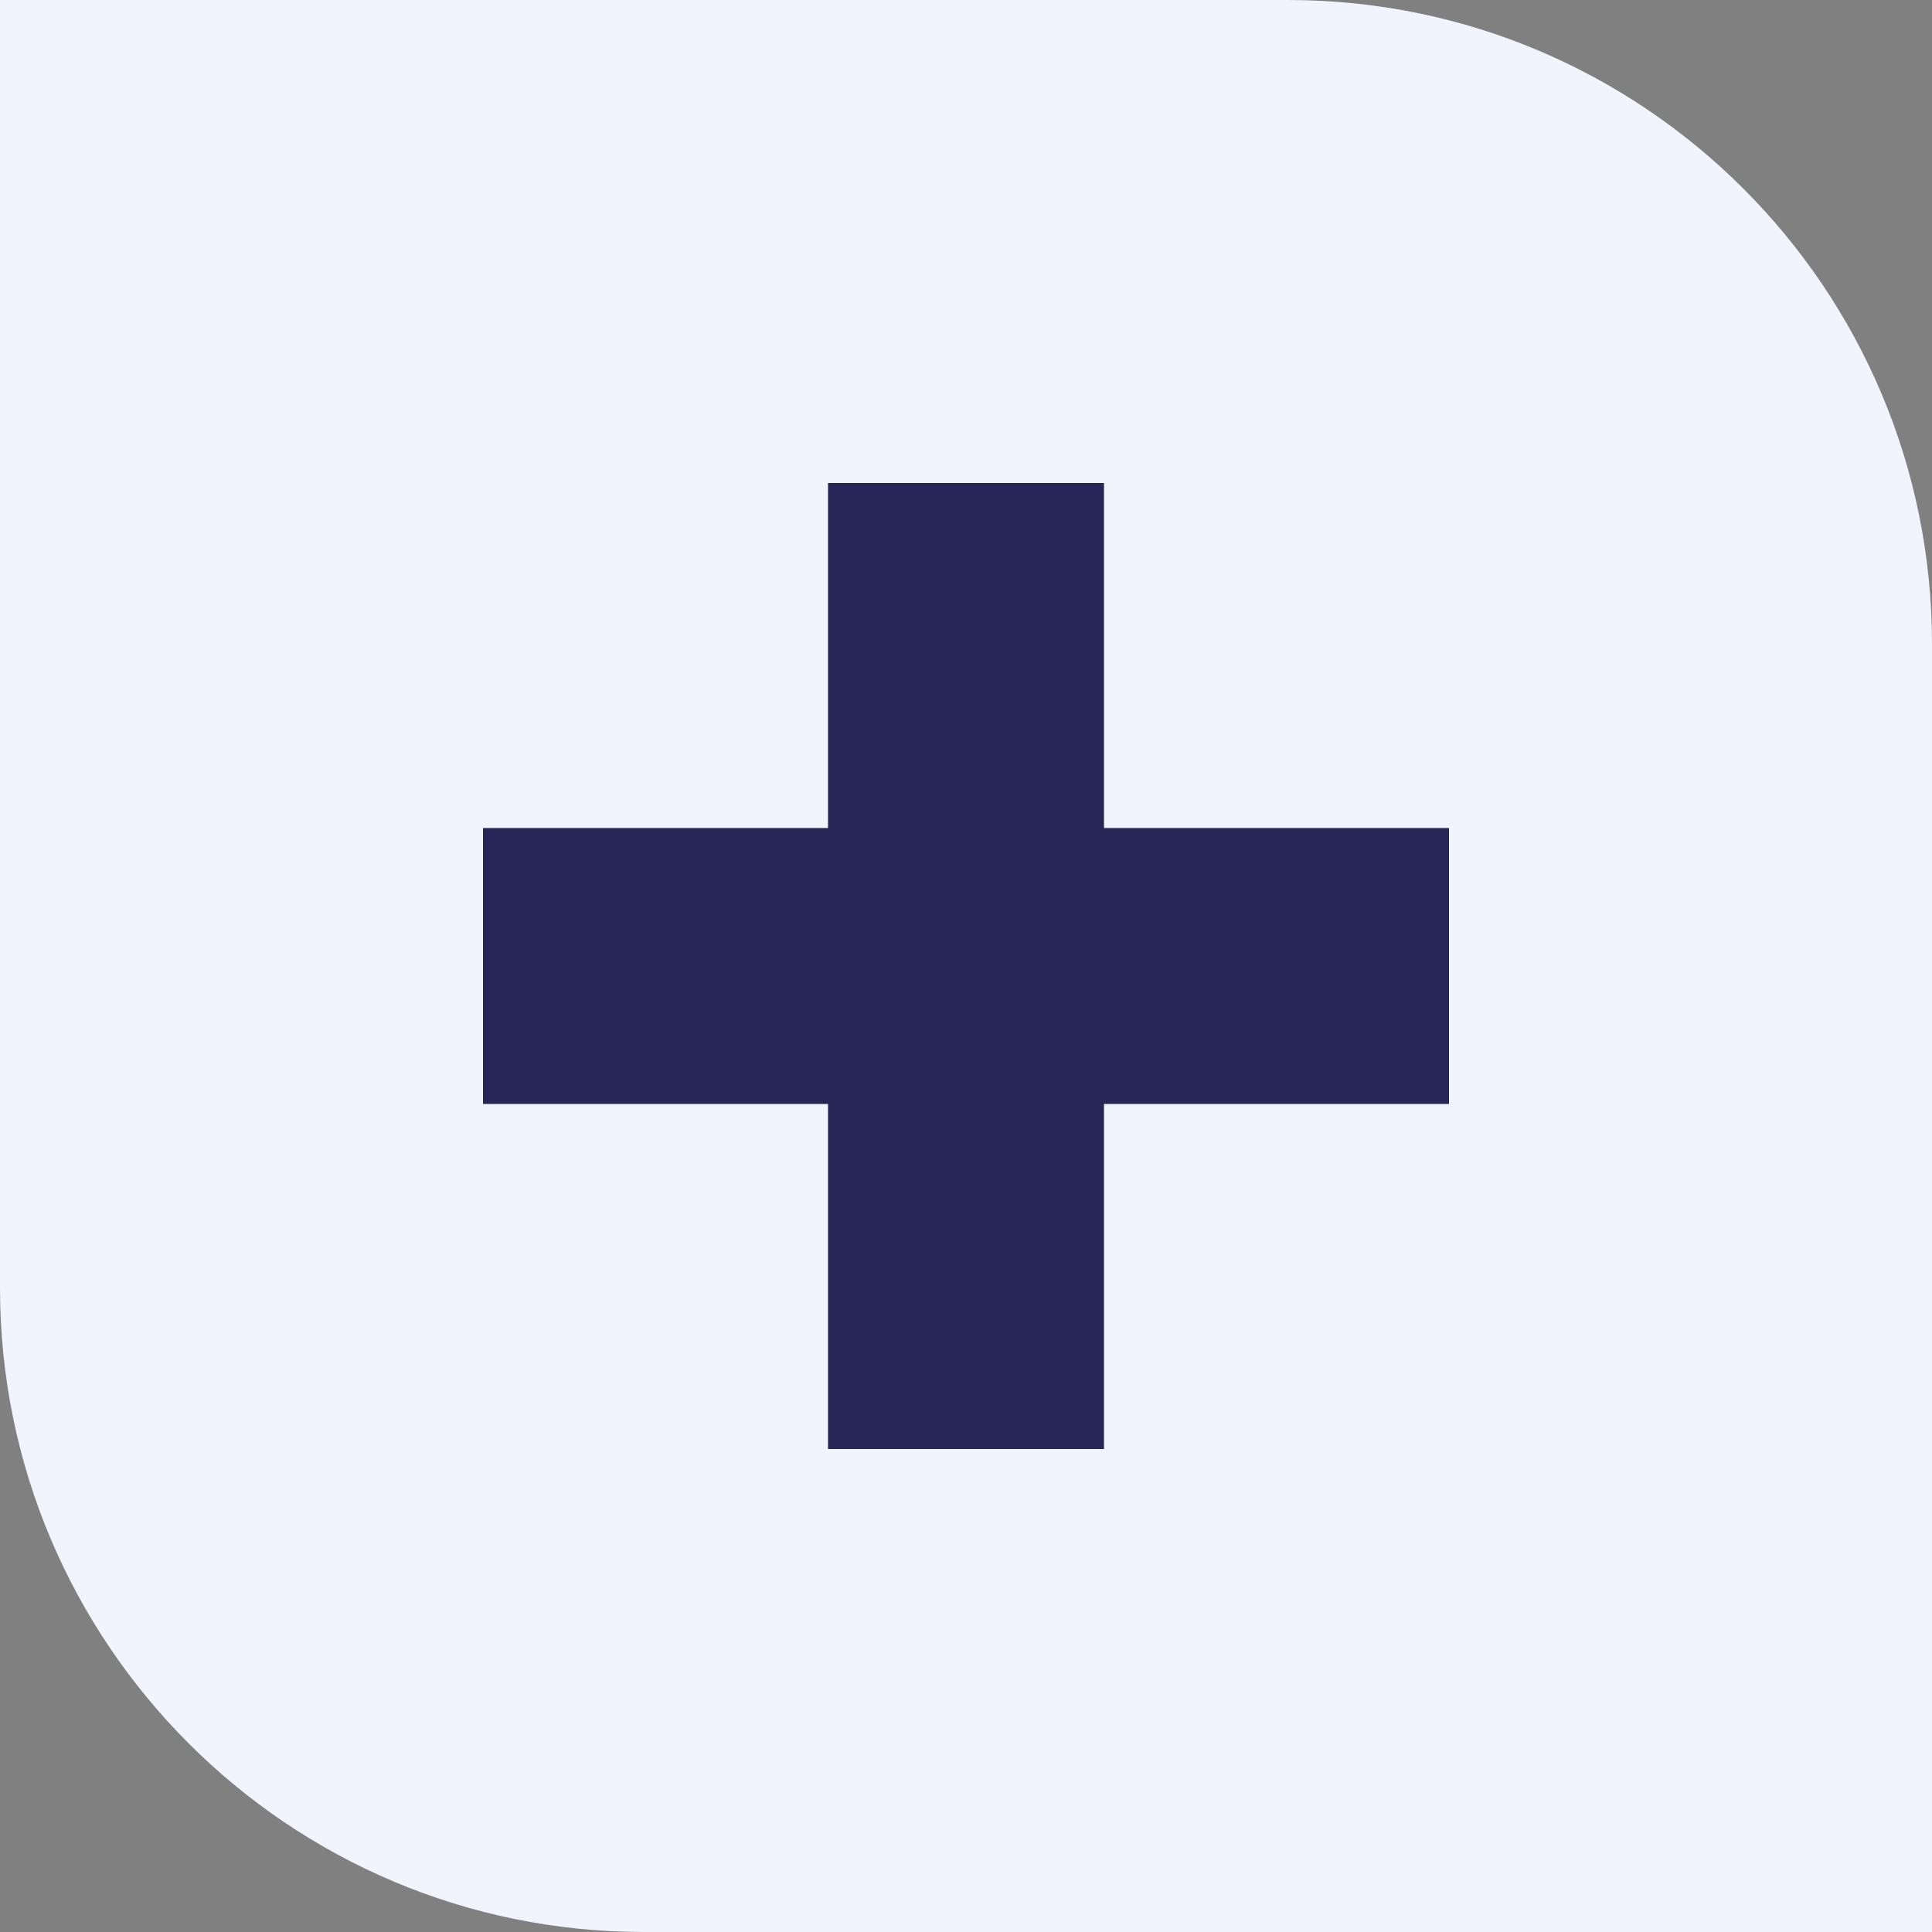 <svg width="24" height="24" viewBox="0 0 24 24" fill="none" xmlns="http://www.w3.org/2000/svg">
<rect x="0" y="0" width="24" height="24" fill="#808080" stroke="none"/>
<path d="M0 0H16C20.418 0 24 3.582 24 8V24H8C3.582 24 0 20.418 0 16V0Z" fill="#F1F3FD"/>
<path d="M13.714 6H10.286V10.286H6V13.714H10.286V18H13.714V13.714H18V10.286H13.714V6Z" fill="#252656"/>
</svg>
